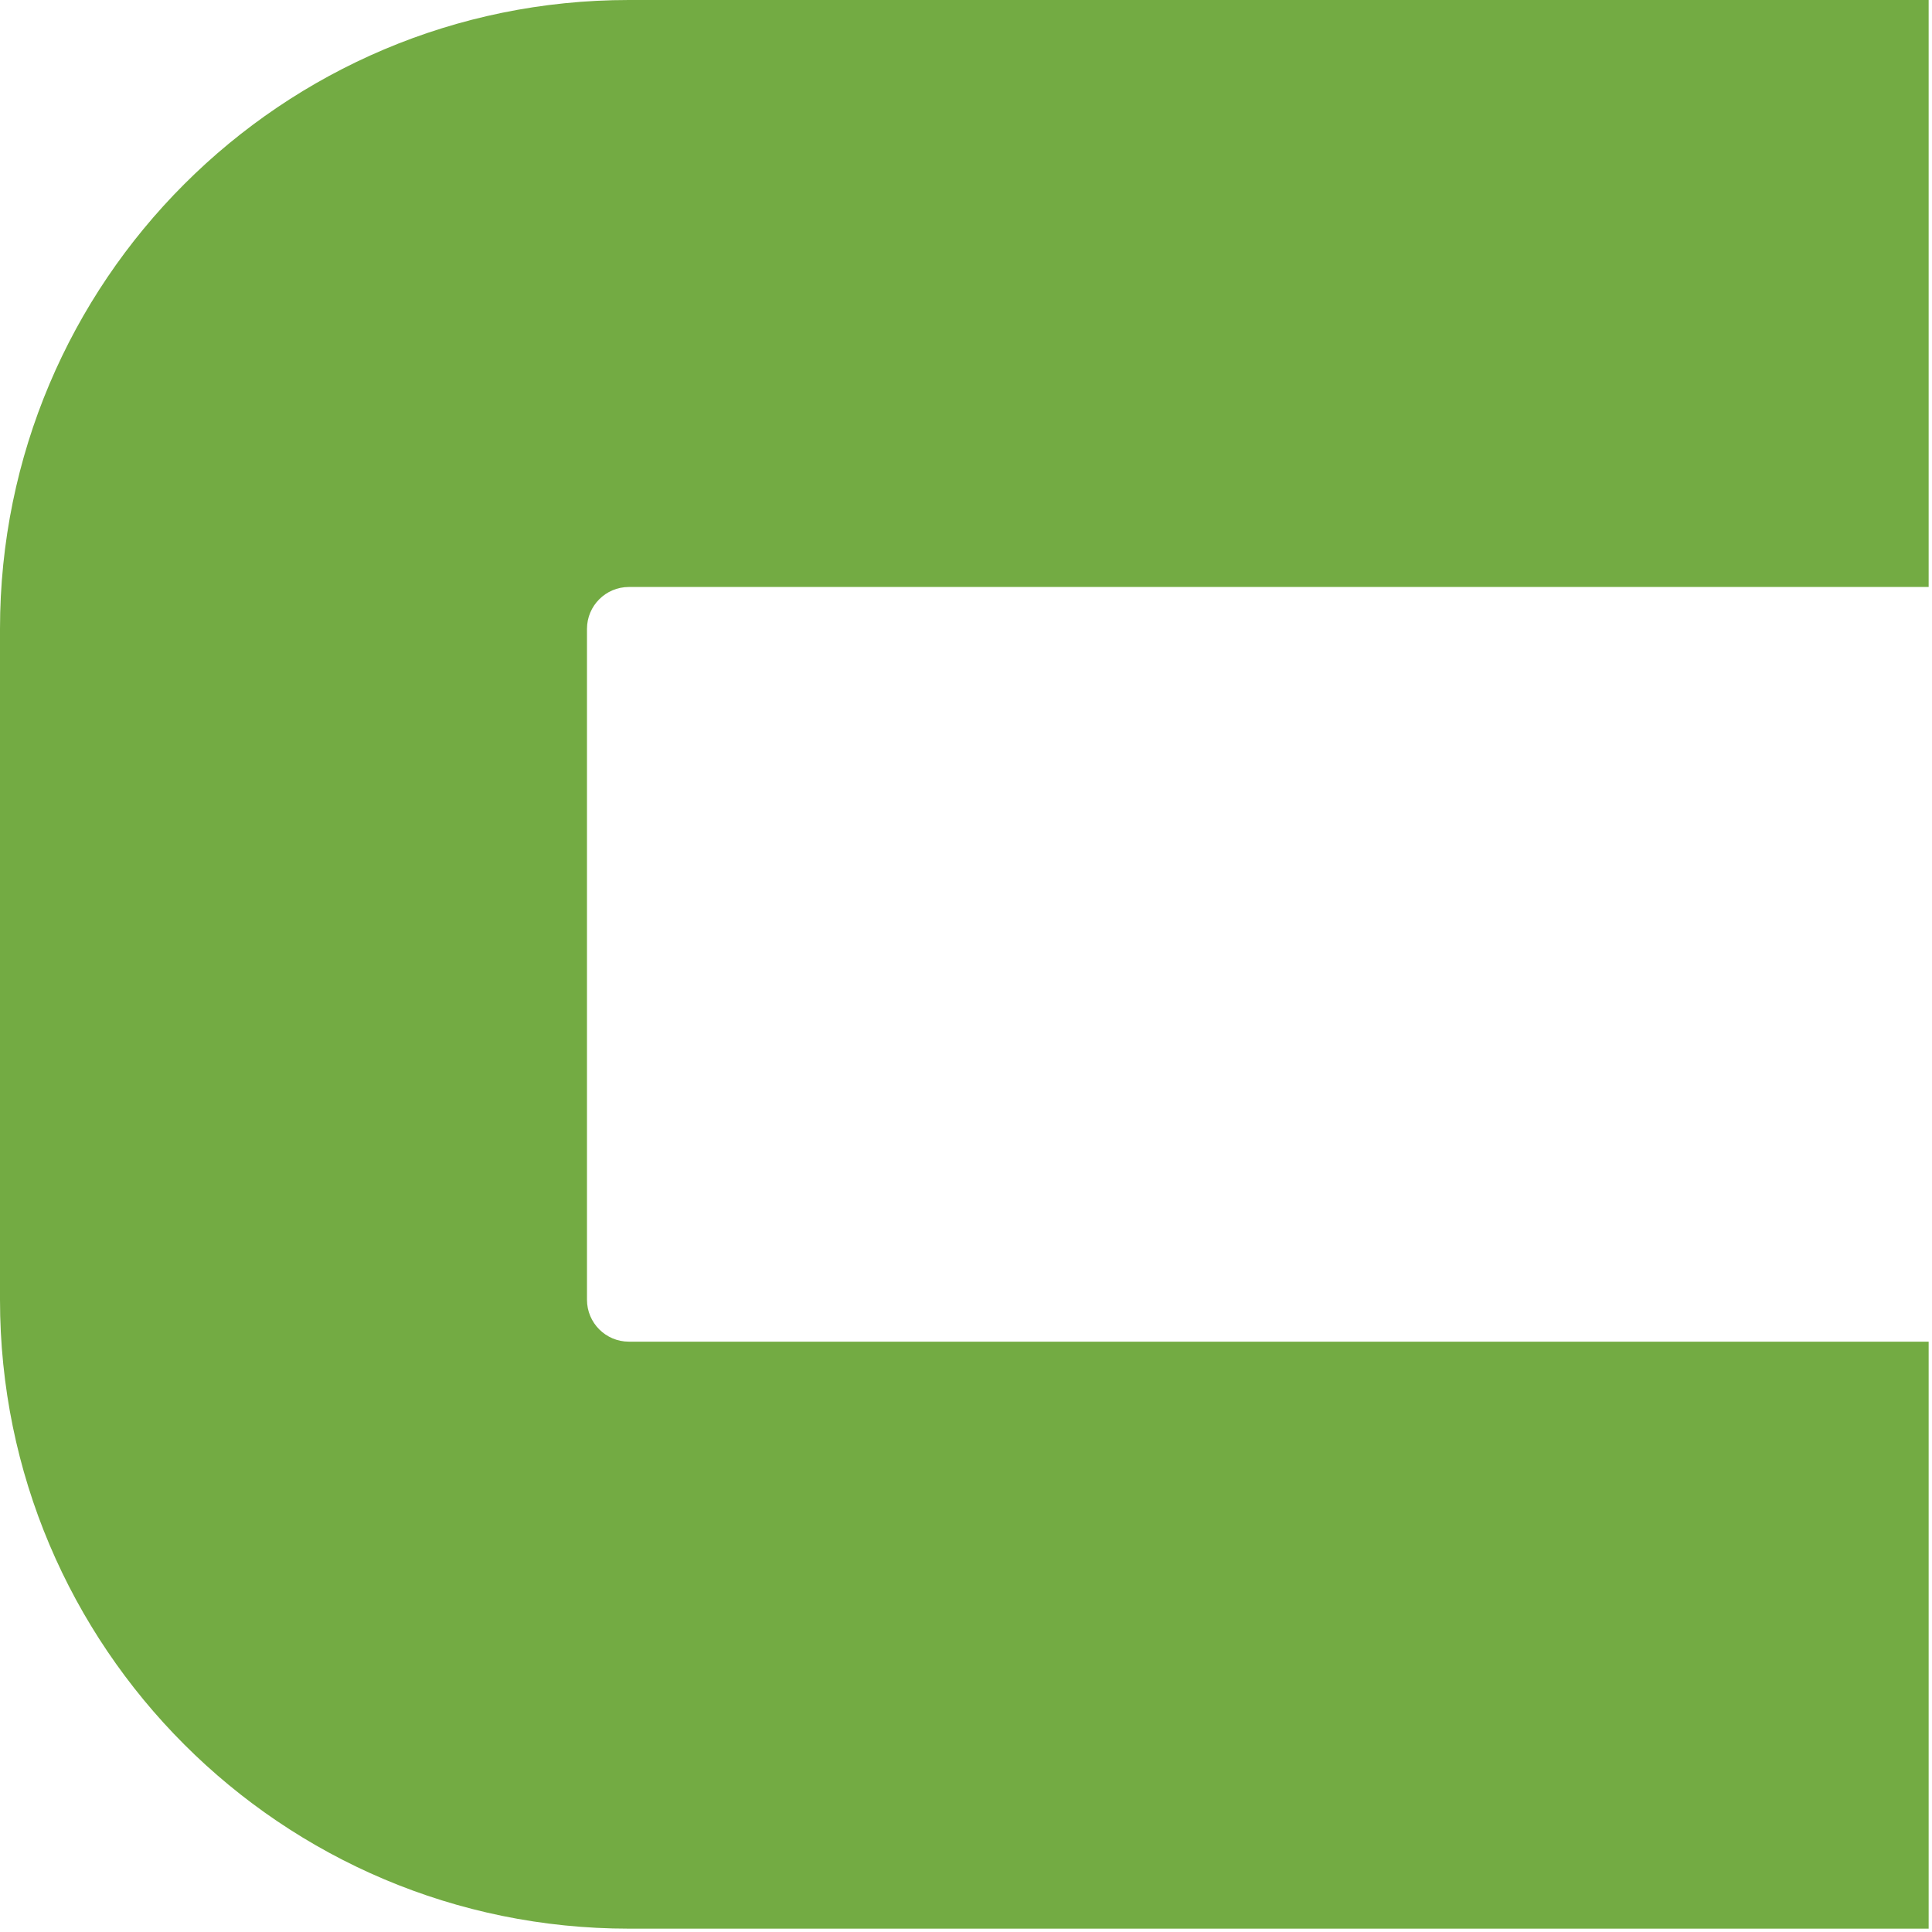 <?xml version="1.0" encoding="utf-8"?>
<svg xmlns="http://www.w3.org/2000/svg" fill="none" height="100%" overflow="visible" preserveAspectRatio="none" style="display: block;" viewBox="0 0 45 45" width="100%">
<path d="M0 30.273V14.648C0 6.558 6.559 0 14.648 0H44.922V13.672H14.648C14.109 13.672 13.672 14.109 13.672 14.648V30.273C13.672 30.813 14.109 31.25 14.648 31.25H44.922V44.922H14.648C6.559 44.922 0 38.364 0 30.273Z" fill="#73AB43" id="Vector (Stroke)"/>
</svg>